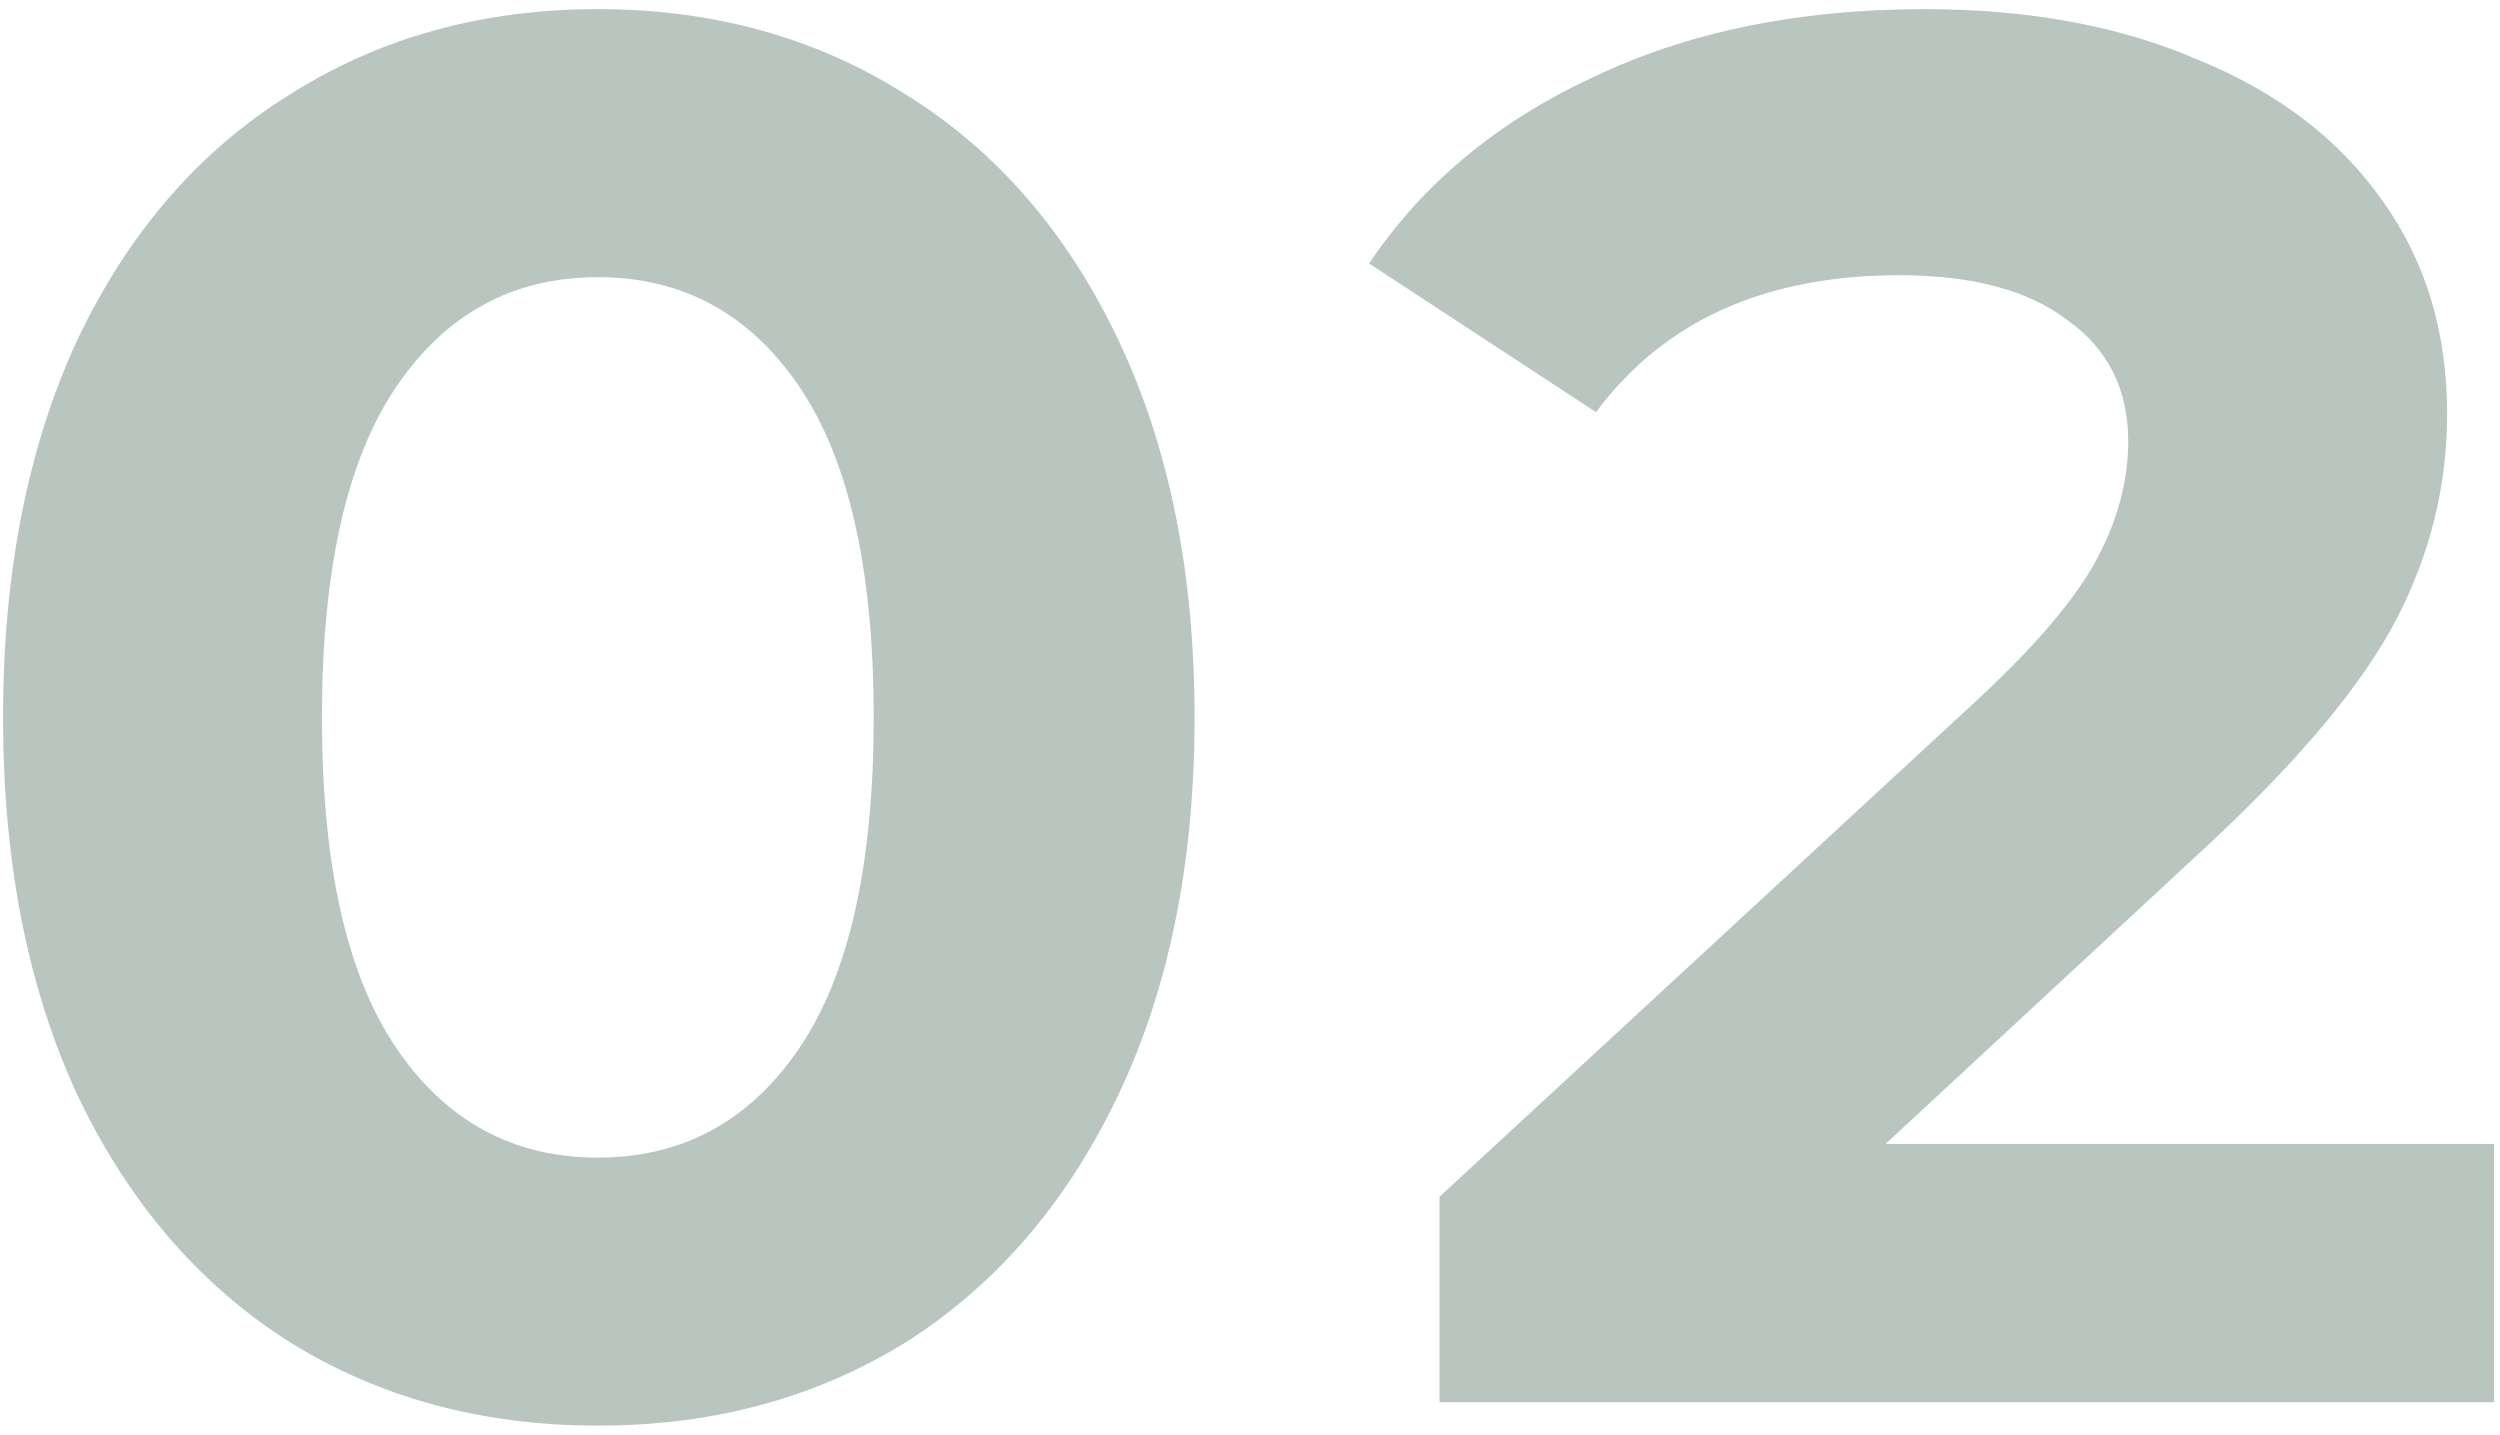 <?xml version="1.0" encoding="UTF-8"?> <svg xmlns="http://www.w3.org/2000/svg" width="230" height="132" viewBox="0 0 230 132" fill="none"> <path d="M55 131.16C44.32 131.16 34.84 128.58 26.56 123.42C18.28 118.14 11.8 110.58 7.12 100.74C2.56 90.9 0.28 79.32 0.28 66C0.28 52.68 2.56 41.1 7.12 31.26C11.8 21.42 18.28 13.92 26.56 8.76C34.84 3.48 44.32 0.84 55 0.84C65.68 0.84 75.16 3.48 83.44 8.76C91.72 13.92 98.2 21.42 102.88 31.26C107.56 41.1 109.9 52.68 109.9 66C109.9 79.32 107.56 90.9 102.88 100.74C98.2 110.58 91.72 118.14 83.44 123.42C75.16 128.58 65.68 131.16 55 131.16ZM55 106.5C62.8 106.5 68.98 103.14 73.54 96.42C78.1 89.7 80.38 79.56 80.38 66C80.38 52.44 78.1 42.3 73.54 35.58C68.98 28.86 62.8 25.5 55 25.5C47.2 25.5 41.02 28.86 36.46 35.58C31.9 42.3 29.62 52.44 29.62 66C29.62 79.56 31.9 89.7 36.46 96.42C41.02 103.14 47.2 106.5 55 106.5ZM229.455 105.24V129H132.435V110.1L182.115 64.2C187.395 59.28 190.995 55.02 192.915 51.42C194.835 47.82 195.795 44.22 195.795 40.62C195.795 35.82 193.935 32.1 190.215 29.46C186.615 26.7 181.455 25.32 174.735 25.32C162.375 25.32 153.075 29.52 146.835 37.92L125.955 24.24C130.875 16.92 137.715 11.22 146.475 7.14C155.235 2.94 165.435 0.84 177.075 0.84C186.675 0.84 195.075 2.4 202.275 5.52C209.595 8.52 215.235 12.84 219.195 18.48C223.155 24 225.135 30.54 225.135 38.1C225.135 44.7 223.575 51 220.455 57C217.335 63 211.515 69.96 202.995 77.88L173.475 105.24H229.455Z" fill="#17412D" fill-opacity="0.3"></path> </svg> 